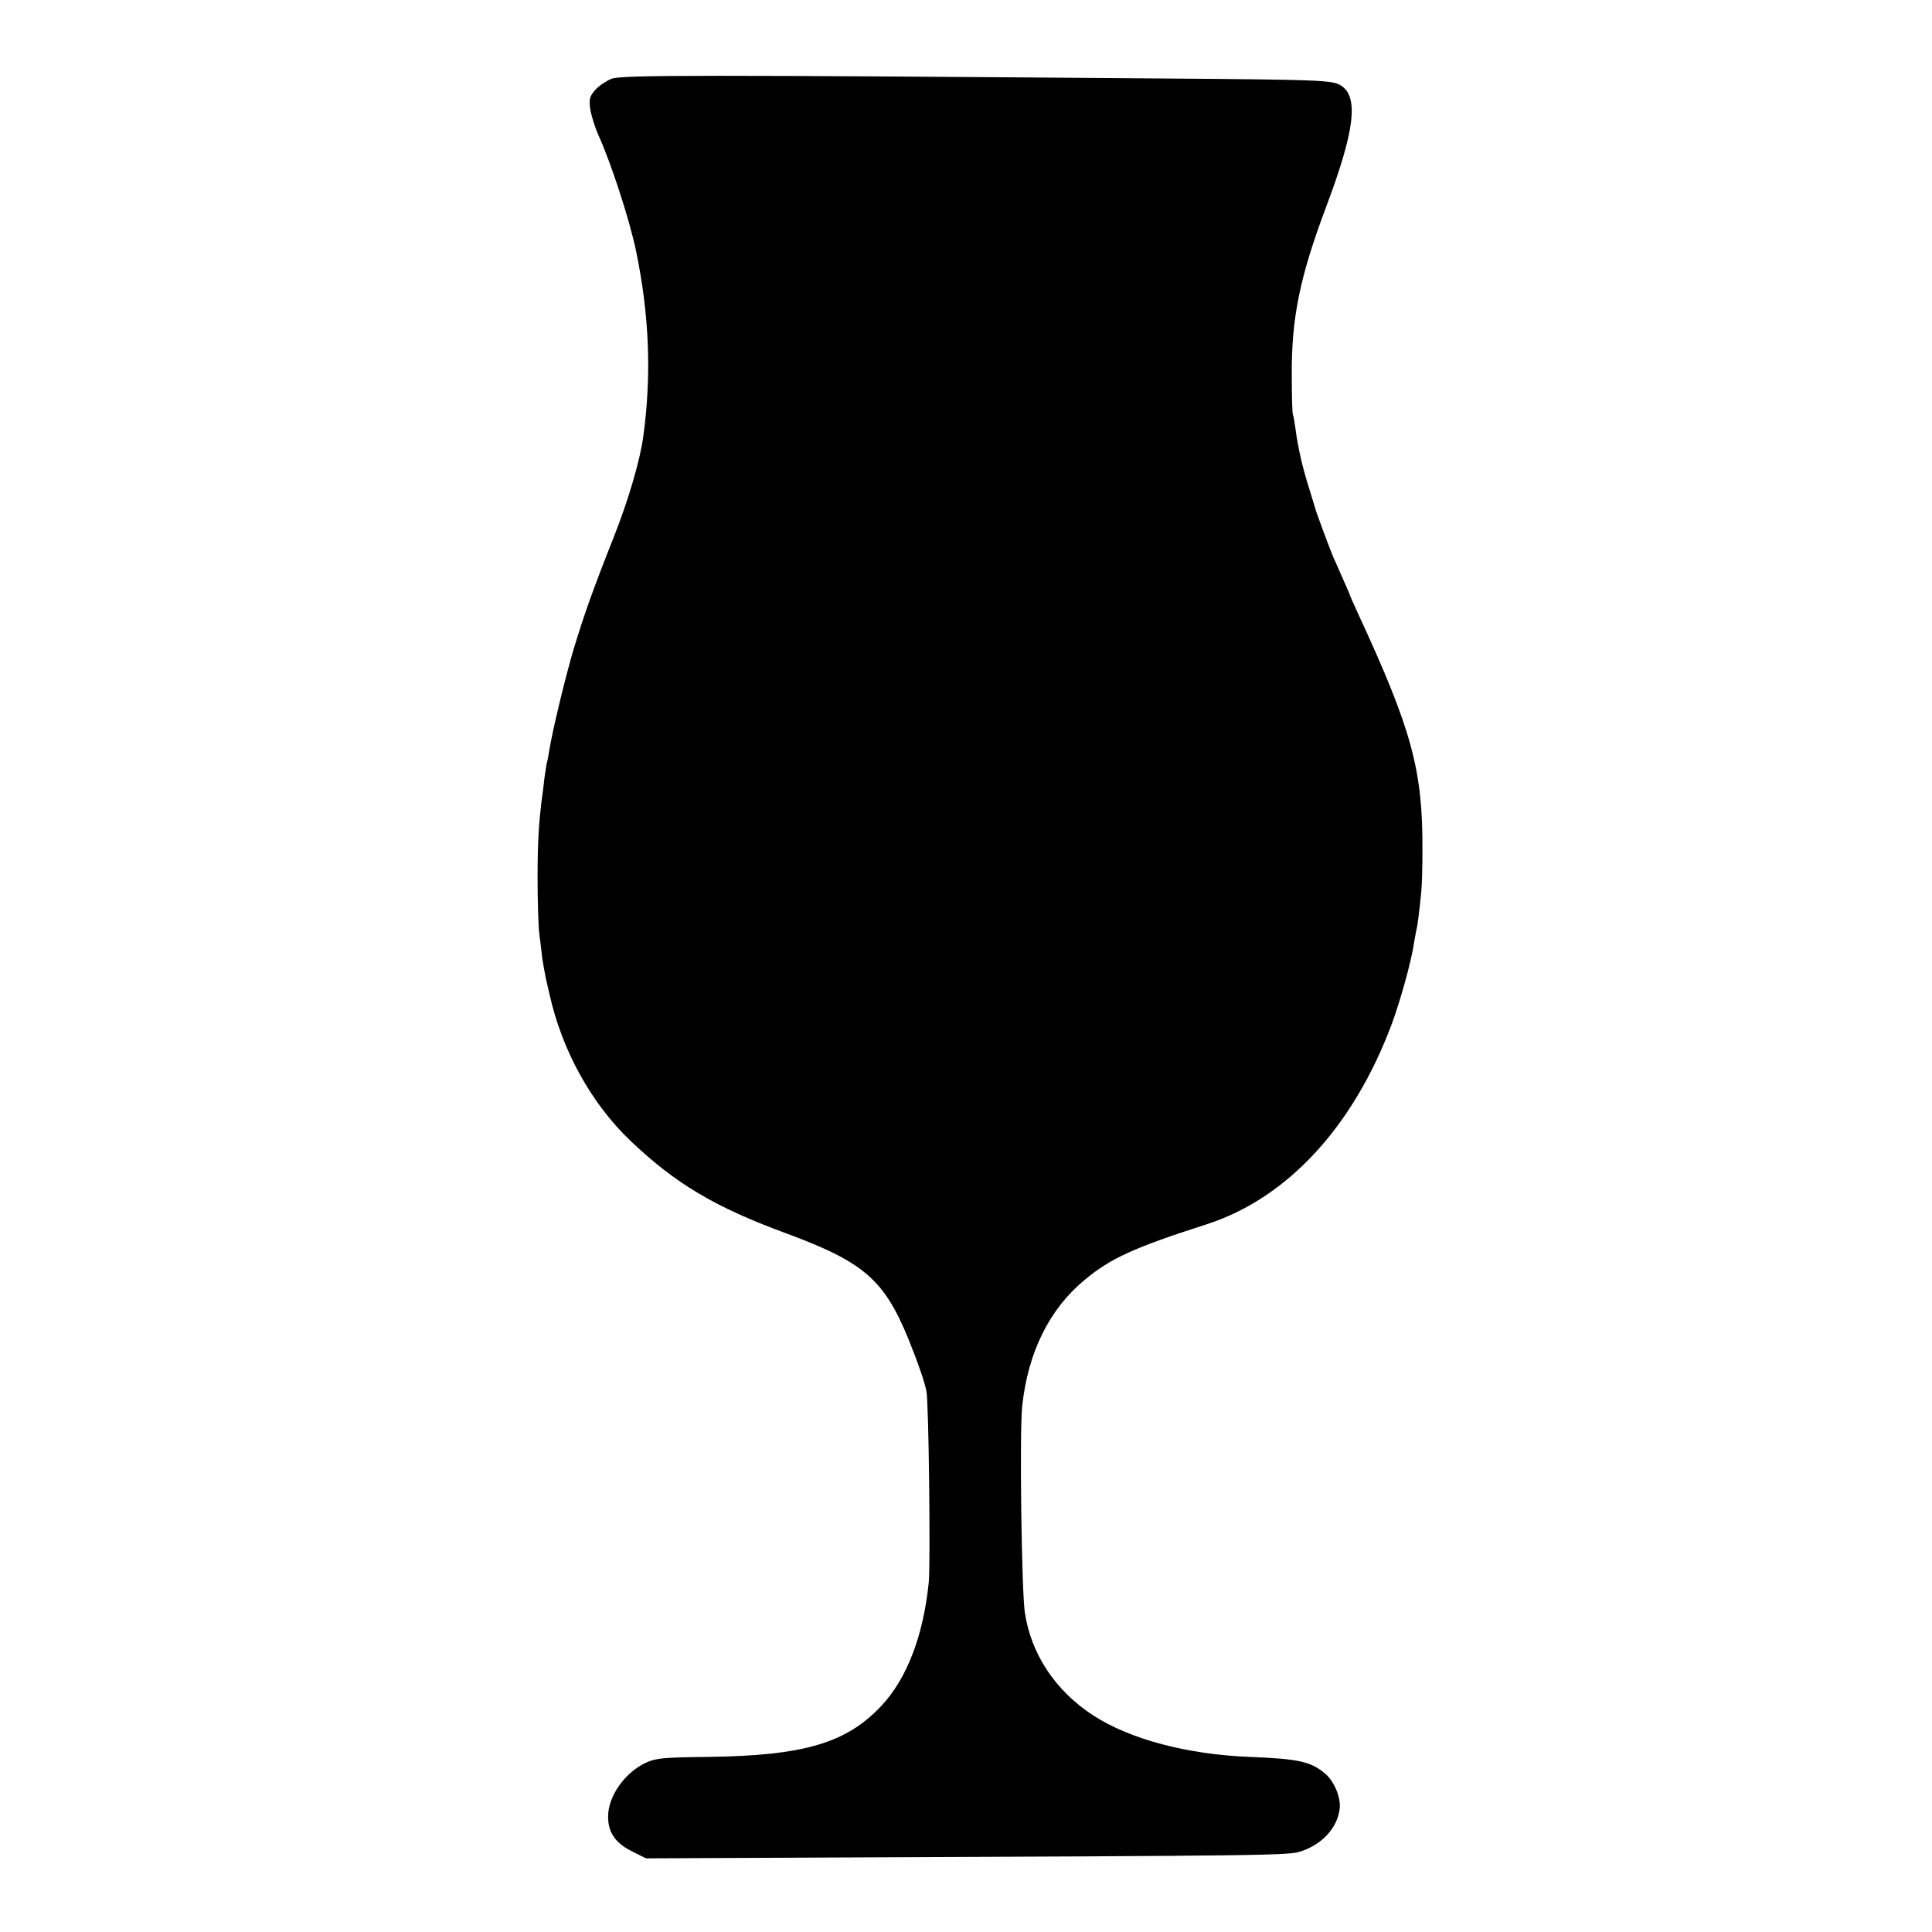 <?xml version="1.0" standalone="no"?>
<!DOCTYPE svg PUBLIC "-//W3C//DTD SVG 20010904//EN"
 "http://www.w3.org/TR/2001/REC-SVG-20010904/DTD/svg10.dtd">
<svg version="1.0" xmlns="http://www.w3.org/2000/svg"
 width="800pt" height="800pt" viewBox="0 0 800 800"
 preserveAspectRatio="xMidYMid meet">
<g transform="translate(0,800) scale(0.1,-0.1)"
fill="#000000" stroke="none">
<path d="M2533 7674 c-23 -9 -54 -30 -69 -47 -23 -27 -25 -37 -20 -78 4 -26
19 -76 35 -111 52 -115 130 -354 156 -483 54 -264 63 -509 29 -760 -13 -99
-61 -263 -121 -415 -89 -225 -124 -324 -168 -469 -35 -118 -90 -347 -101 -421
-3 -19 -7 -42 -10 -50 -2 -8 -6 -38 -10 -65 -3 -27 -7 -63 -10 -80 -13 -106
-18 -179 -18 -330 0 -93 3 -197 7 -230 4 -33 10 -78 12 -100 3 -22 10 -60 15
-85 6 -25 12 -54 15 -65 51 -233 174 -456 338 -611 184 -175 347 -272 637
-379 328 -121 411 -193 513 -443 40 -100 64 -169 73 -212 10 -44 17 -708 10
-790 -22 -221 -90 -400 -196 -513 -145 -155 -321 -207 -720 -212 -181 -2 -211
-5 -251 -22 -89 -39 -160 -138 -161 -223 -1 -66 29 -111 97 -145 l60 -30 675
3 c1938 8 1986 9 2037 26 88 29 150 97 160 174 7 46 -22 116 -59 147 -60 51
-110 62 -313 70 -258 10 -497 73 -650 173 -154 101 -254 250 -281 422 -14 87
-23 759 -11 860 24 221 112 399 258 520 108 90 205 134 504 230 334 107 609
404 768 830 36 97 82 263 92 335 4 22 8 47 10 55 5 16 12 77 20 155 3 28 5
104 5 170 2 335 -43 501 -266 983 -19 41 -34 75 -34 77 0 2 -14 34 -31 72 -16
37 -34 77 -39 88 -13 31 -72 189 -74 200 -2 6 -12 41 -24 79 -28 87 -48 175
-57 246 -4 30 -9 58 -11 62 -3 4 -5 76 -5 160 -2 240 33 410 141 698 119 316
137 457 64 505 -36 23 -73 25 -734 30 -1911 15 -2243 15 -2287 -1z"/>
</g>
</svg>
